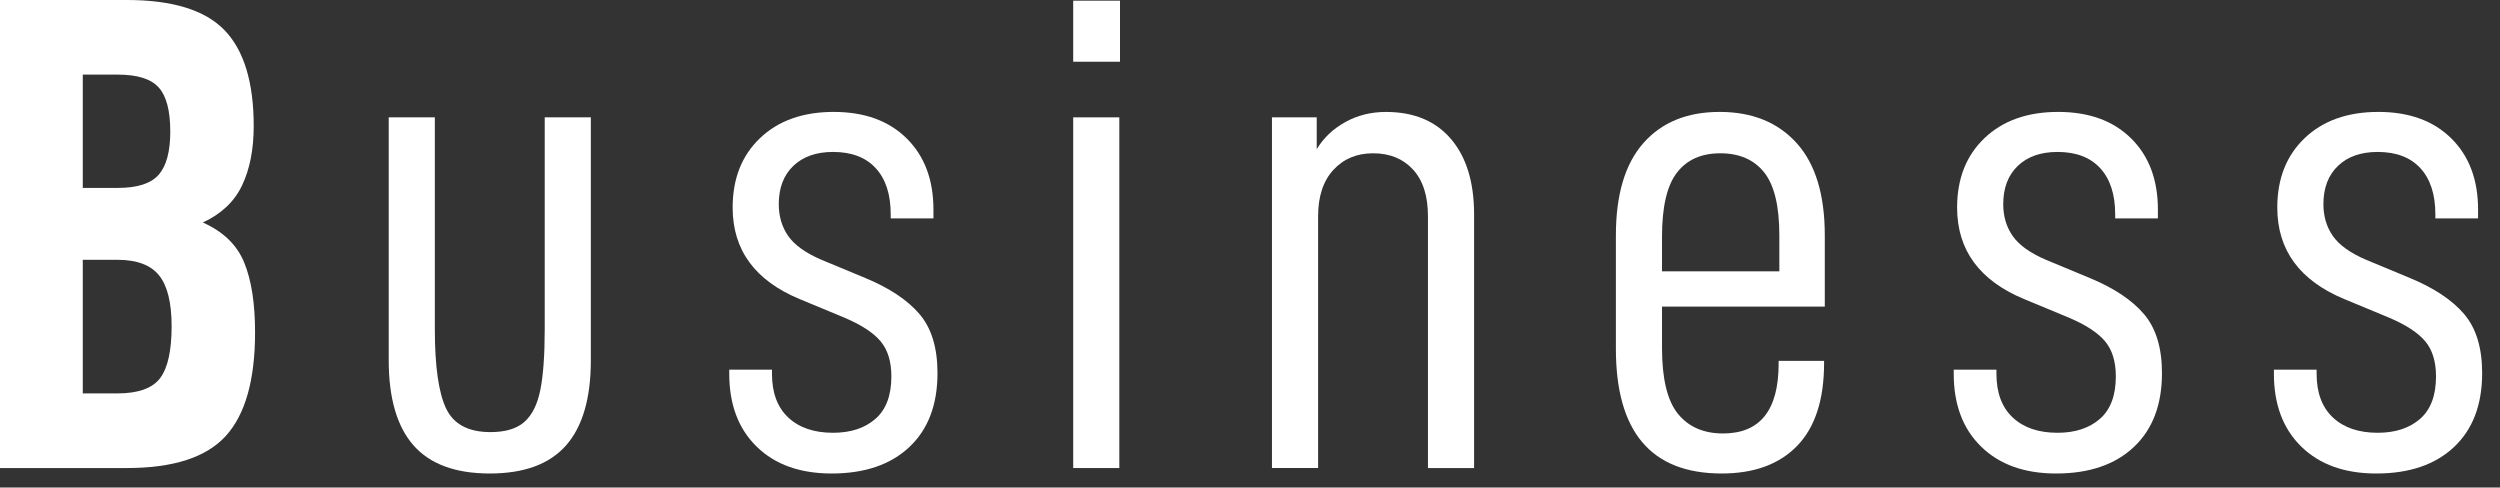 <?xml version="1.0" encoding="utf-8"?>
<!-- Generator: Adobe Illustrator 16.0.4, SVG Export Plug-In . SVG Version: 6.00 Build 0)  -->
<!DOCTYPE svg PUBLIC "-//W3C//DTD SVG 1.1//EN" "http://www.w3.org/Graphics/SVG/1.1/DTD/svg11.dtd">
<svg version="1.1" id="レイヤー_1" xmlns="http://www.w3.org/2000/svg" xmlns:xlink="http://www.w3.org/1999/xlink" x="0px"
	 y="0px" width="128.841px" height="25.125px" viewBox="0 0 128.841 25.125" enable-background="new 0 0 128.841 25.125"
	 xml:space="preserve">
<rect x="0" y="0" width="128.841" height="25.125" fill="#333333" stroke="none"/>
<g>
	<g>
		<path fill="#FFFFFF" d="M13.145,17.13c0,2.446-0.501,4.224-1.503,5.331c-1.002,1.106-2.703,1.66-5.104,1.66H0V0h6.537
			c2.354,0,4.032,0.519,5.034,1.556s1.504,2.686,1.504,4.947c0,1.188-0.198,2.202-0.595,3.042c-0.396,0.839-1.072,1.479-2.027,1.922
			c1.049,0.466,1.76,1.154,2.132,2.063C12.958,14.438,13.145,15.638,13.145,17.13z M4.266,9.684h1.817
			c1.002,0,1.701-0.228,2.098-0.682c0.396-0.455,0.594-1.194,0.594-2.22c0-1.072-0.197-1.83-0.594-2.272
			C7.784,4.067,7.085,3.846,6.083,3.846H4.266V9.684z M8.845,16.815c0-1.213-0.216-2.086-0.646-2.622
			c-0.432-0.536-1.148-0.804-2.15-0.804H4.266v6.886h1.782c1.072,0,1.807-0.262,2.203-0.786C8.646,18.965,8.845,18.073,8.845,16.815
			z"/>
		<path fill="#FFFFFF" d="M20.033,18.562V6.048h2.377v10.907c0,1.911,0.192,3.274,0.577,4.09s1.147,1.224,2.29,1.224
			c0.769,0,1.352-0.175,1.747-0.524c0.396-0.35,0.671-0.897,0.822-1.644c0.151-0.745,0.227-1.794,0.227-3.146V6.048h2.377v12.515
			c0,1.958-0.425,3.42-1.275,4.388c-0.851,0.967-2.162,1.451-3.933,1.451c-1.771,0-3.082-0.484-3.933-1.451
			C20.459,21.982,20.033,20.521,20.033,18.562z"/>
		<path fill="#FFFFFF" d="M37.583,19.262v-0.21h2.202v0.21c0,0.979,0.279,1.73,0.839,2.255s1.328,0.787,2.308,0.787
			c0.909,0,1.637-0.239,2.185-0.717c0.548-0.479,0.821-1.206,0.821-2.186c0-0.769-0.187-1.375-0.559-1.817
			c-0.373-0.442-1.003-0.851-1.888-1.224l-2.272-0.943c-2.308-0.956-3.461-2.529-3.461-4.72c0-1.492,0.472-2.686,1.416-3.583
			c0.943-0.897,2.208-1.346,3.793-1.346c1.584,0,2.837,0.455,3.758,1.364c0.92,0.909,1.381,2.132,1.381,3.67v0.455h-2.202v-0.21
			c0-1.025-0.257-1.818-0.77-2.377c-0.513-0.56-1.247-0.839-2.202-0.839c-0.862,0-1.544,0.239-2.045,0.717s-0.752,1.136-0.752,1.975
			c0,0.629,0.163,1.177,0.489,1.643s0.897,0.874,1.713,1.224l2.272,0.944c1.235,0.513,2.161,1.13,2.779,1.853
			c0.617,0.723,0.927,1.736,0.927,3.042c0,1.631-0.484,2.901-1.451,3.81c-0.967,0.909-2.302,1.364-4.003,1.364
			c-1.631,0-2.919-0.461-3.862-1.382C38.055,22.1,37.583,20.847,37.583,19.262z"/>
		<path fill="#FFFFFF" d="M57.721,0.035v3.146h-2.412V0.035H57.721z M57.686,6.048v18.073h-2.377V6.048H57.686z"/>
		<path fill="#FFFFFF" d="M67.859,6.048v1.643c0.35-0.583,0.84-1.049,1.469-1.398s1.328-0.524,2.098-0.524
			c1.445,0,2.562,0.466,3.355,1.398s1.188,2.226,1.188,3.88v13.074h-2.377V11.152c0-1.049-0.256-1.853-0.768-2.412
			C72.311,8.18,71.623,7.9,70.762,7.9c-0.84,0-1.521,0.286-2.045,0.856c-0.525,0.571-0.787,1.369-0.787,2.395v12.969h-2.378V6.048
			H67.859z"/>
		<path fill="#FFFFFF" d="M85.654,17.934c0,1.585,0.273,2.715,0.82,3.391c0.549,0.676,1.324,1.014,2.326,1.014
			c1.91,0,2.865-1.2,2.865-3.601v-0.14h2.342v0.104c0,1.889-0.459,3.31-1.379,4.266c-0.922,0.955-2.221,1.434-3.898,1.434
			c-3.637,0-5.453-2.145-5.453-6.433V12.13c0-2.097,0.471-3.682,1.416-4.754c0.943-1.072,2.254-1.608,3.932-1.608
			s3,0.536,3.969,1.608c0.967,1.072,1.449,2.657,1.449,4.754v3.67h-8.389V17.934z M85.654,12.2v1.783h6.047V12.13
			c0-1.515-0.262-2.598-0.787-3.251C90.391,8.227,89.639,7.9,88.66,7.9s-1.725,0.332-2.236,0.997
			C85.91,9.561,85.654,10.662,85.654,12.2z"/>
		<path fill="#FFFFFF" d="M100.688,19.262v-0.21h2.201v0.21c0,0.979,0.279,1.73,0.84,2.255c0.559,0.524,1.328,0.787,2.307,0.787
			c0.91,0,1.637-0.239,2.186-0.717c0.547-0.479,0.82-1.206,0.82-2.186c0-0.769-0.186-1.375-0.559-1.817s-1.002-0.851-1.887-1.224
			l-2.273-0.943c-2.307-0.956-3.461-2.529-3.461-4.72c0-1.492,0.473-2.686,1.416-3.583c0.943-0.897,2.209-1.346,3.793-1.346
			s2.838,0.455,3.758,1.364c0.92,0.909,1.381,2.132,1.381,3.67v0.455h-2.201v-0.21c0-1.025-0.258-1.818-0.77-2.377
			c-0.514-0.56-1.248-0.839-2.203-0.839c-0.861,0-1.543,0.239-2.045,0.717c-0.5,0.478-0.752,1.136-0.752,1.975
			c0,0.629,0.164,1.177,0.49,1.643s0.896,0.874,1.713,1.224l2.271,0.944c1.236,0.513,2.162,1.13,2.779,1.853
			s0.928,1.736,0.928,3.042c0,1.631-0.484,2.901-1.451,3.81c-0.967,0.909-2.303,1.364-4.004,1.364c-1.631,0-2.918-0.461-3.861-1.382
			C101.158,22.1,100.688,20.847,100.688,19.262z"/>
		<path fill="#FFFFFF" d="M117.189,19.262v-0.21h2.201v0.21c0,0.979,0.279,1.73,0.84,2.255c0.559,0.524,1.328,0.787,2.307,0.787
			c0.91,0,1.637-0.239,2.186-0.717c0.547-0.479,0.82-1.206,0.82-2.186c0-0.769-0.186-1.375-0.559-1.817s-1.002-0.851-1.887-1.224
			l-2.273-0.943c-2.307-0.956-3.461-2.529-3.461-4.72c0-1.492,0.473-2.686,1.416-3.583c0.943-0.897,2.209-1.346,3.793-1.346
			s2.838,0.455,3.758,1.364c0.92,0.909,1.381,2.132,1.381,3.67v0.455h-2.201v-0.21c0-1.025-0.258-1.818-0.77-2.377
			c-0.514-0.56-1.248-0.839-2.203-0.839c-0.861,0-1.543,0.239-2.045,0.717c-0.5,0.478-0.752,1.136-0.752,1.975
			c0,0.629,0.164,1.177,0.49,1.643s0.896,0.874,1.713,1.224l2.271,0.944c1.236,0.513,2.162,1.13,2.779,1.853
			s0.928,1.736,0.928,3.042c0,1.631-0.484,2.901-1.451,3.81c-0.967,0.909-2.303,1.364-4.004,1.364c-1.631,0-2.918-0.461-3.861-1.382
			C117.66,22.1,117.189,20.847,117.189,19.262z"/>
	</g>
</g>
</svg>
